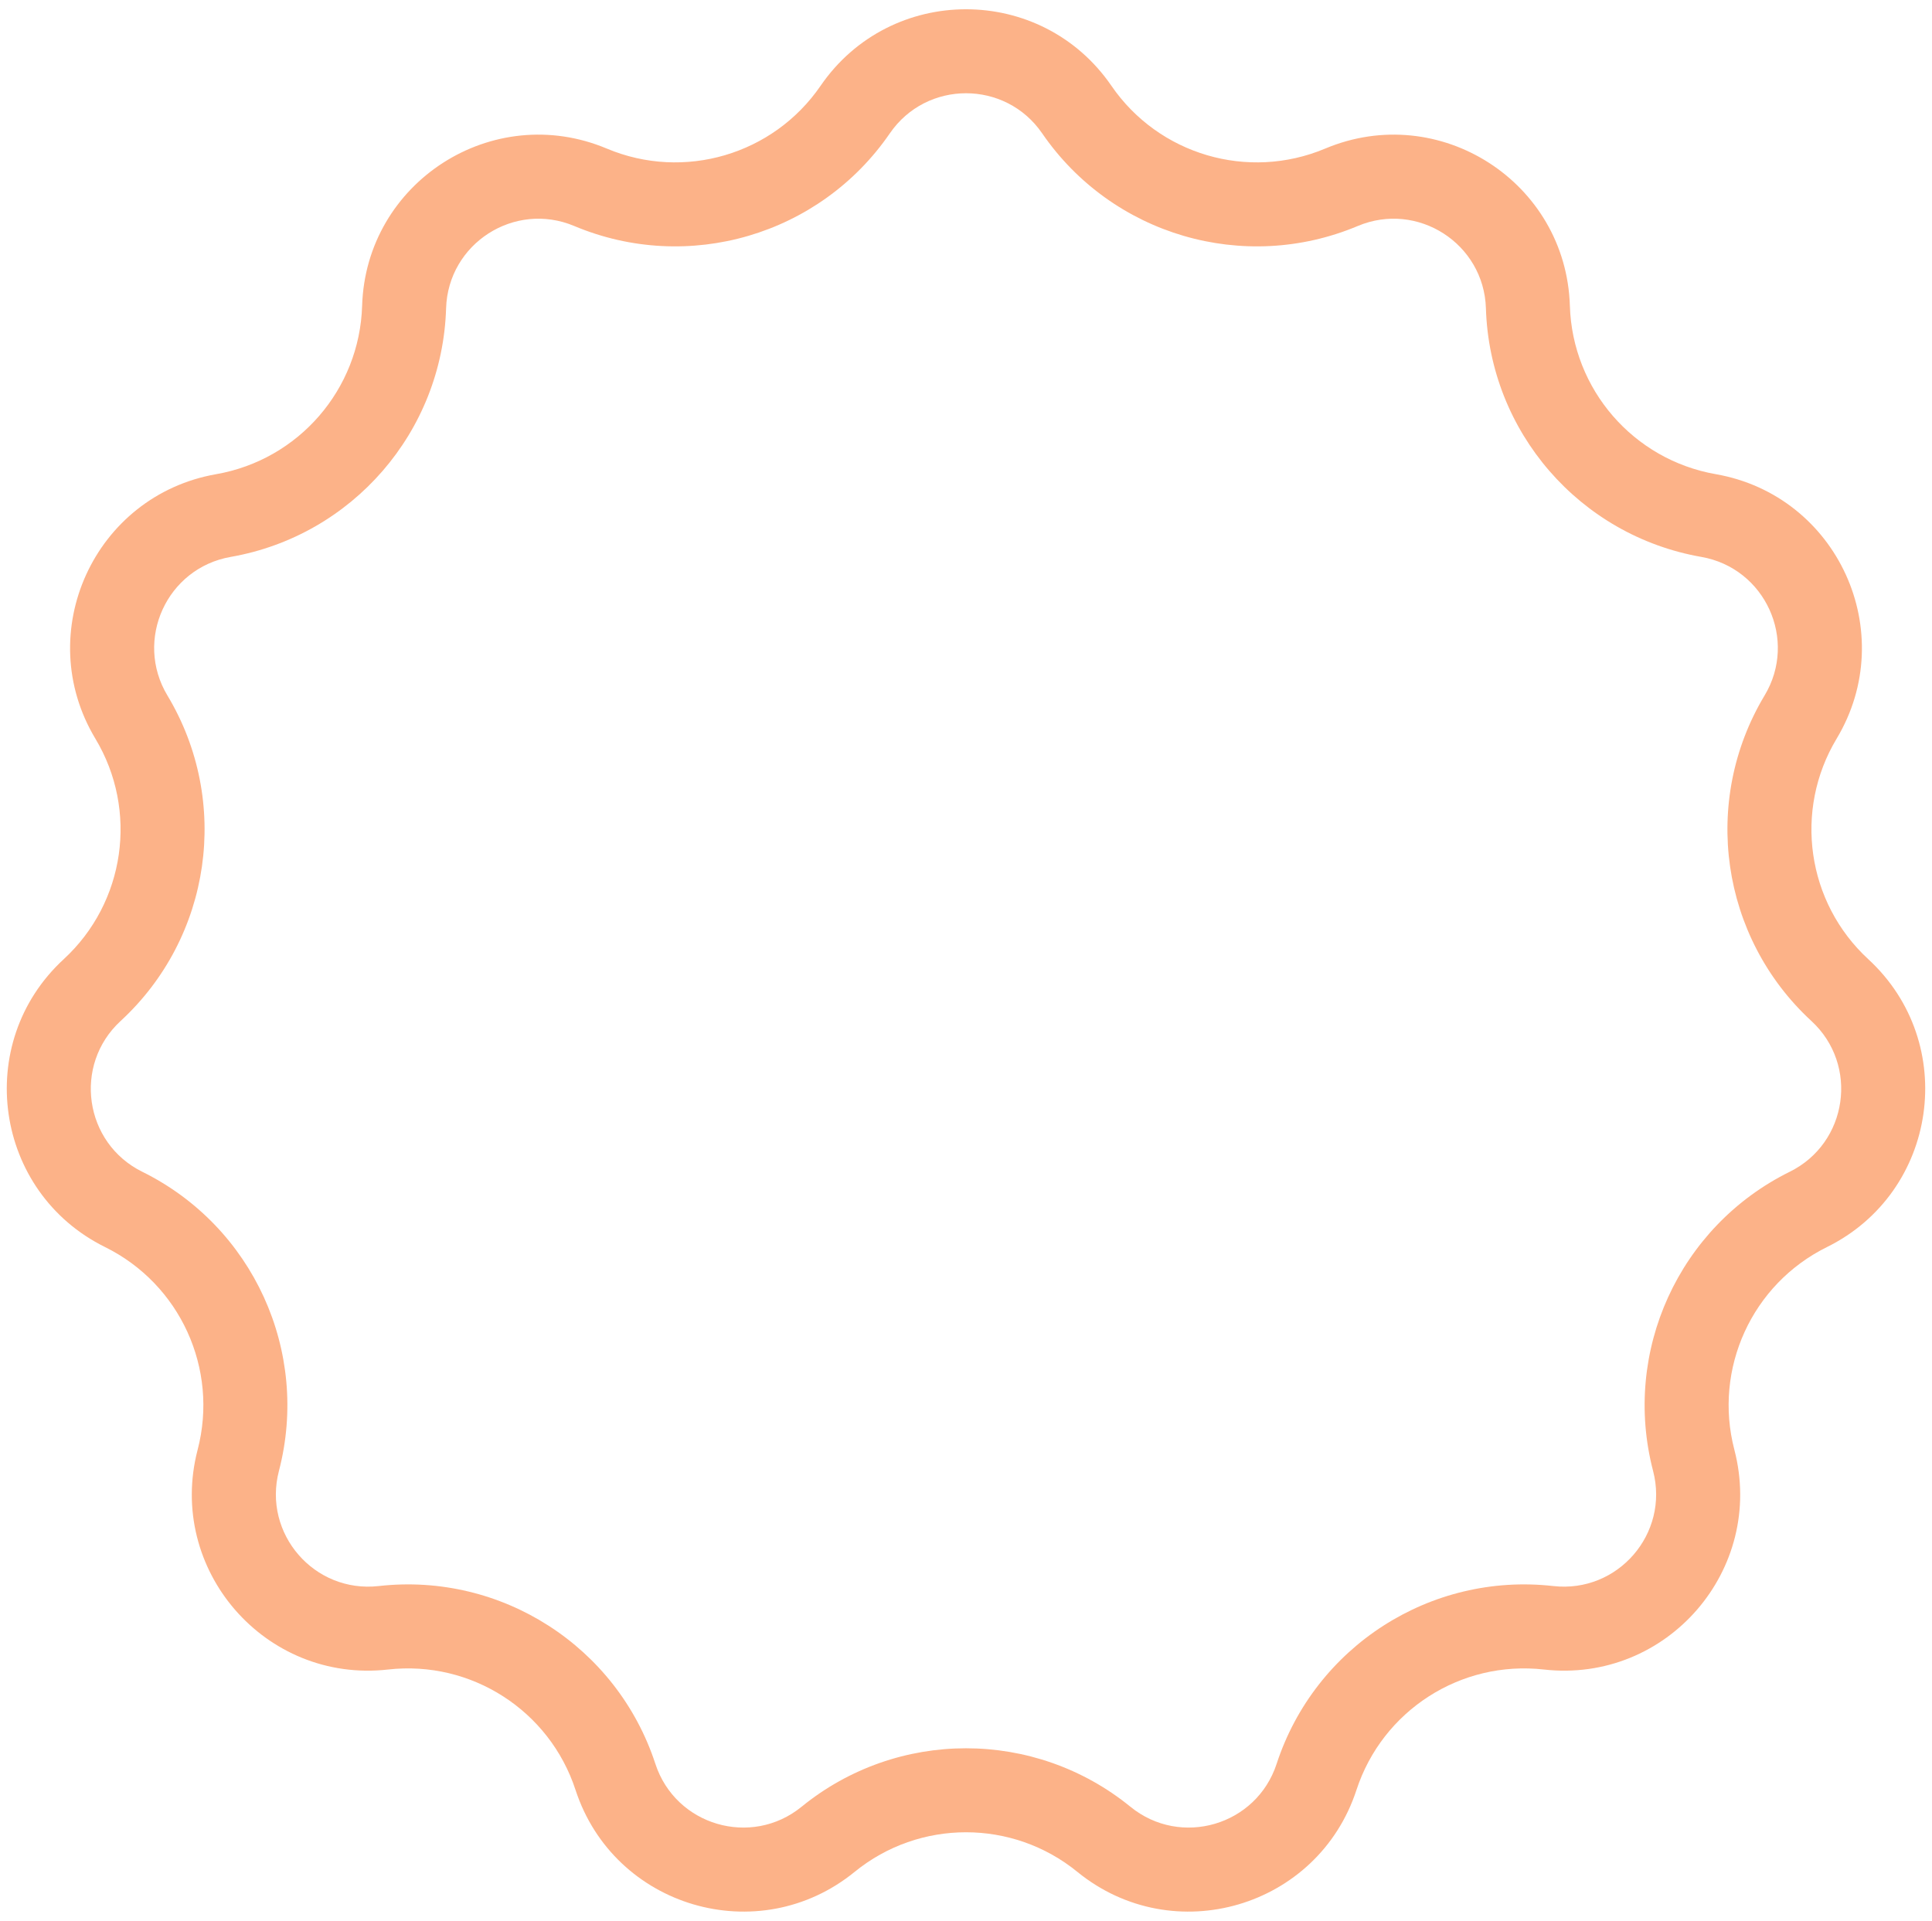 <?xml version="1.0" encoding="UTF-8"?> <svg xmlns="http://www.w3.org/2000/svg" width="184" height="183" viewBox="0 0 184 183" fill="none"> <path fill-rule="evenodd" clip-rule="evenodd" d="M84.746 12.701C78.088 22.399 65.534 26.085 54.69 21.526C48.996 19.133 42.673 23.197 42.485 29.37C42.127 41.128 33.558 51.016 21.971 53.044C15.887 54.108 12.765 60.946 15.944 66.241C22 76.326 20.138 89.277 11.486 97.247C6.944 101.432 8.013 108.873 13.551 111.608C24.097 116.818 29.533 128.72 26.564 140.102C25.005 146.079 29.927 151.76 36.065 151.067C47.754 149.748 58.761 156.822 62.417 168.002C64.337 173.873 71.549 175.991 76.338 172.09C85.458 164.661 98.542 164.661 107.662 172.09C112.451 175.991 119.664 173.873 121.583 168.002C125.239 156.822 136.247 149.748 147.935 151.067C154.073 151.76 158.996 146.079 157.437 140.102C154.467 128.72 159.903 116.818 170.449 111.608C175.987 108.873 177.057 101.432 172.514 97.247C163.863 89.277 162.001 76.326 168.056 66.241C171.236 60.946 168.113 54.108 162.029 53.044C150.442 51.016 141.874 41.128 141.516 29.37C141.328 23.197 135.004 19.133 129.31 21.526C118.467 26.085 105.912 22.399 99.254 12.701C95.759 7.609 88.242 7.609 84.746 12.701ZM105.85 8.173C99.176 -1.548 84.825 -1.548 78.15 8.173C73.641 14.742 65.136 17.24 57.79 14.152C46.92 9.582 34.847 17.34 34.488 29.127C34.246 37.092 28.442 43.79 20.592 45.164C8.977 47.196 3.015 60.25 9.086 70.36C13.188 77.191 11.926 85.965 6.066 91.363C-2.607 99.353 -0.565 113.558 10.008 118.781C17.152 122.31 20.834 130.372 18.823 138.083C15.846 149.493 25.244 160.339 36.962 159.017C44.88 158.123 52.337 162.915 54.813 170.489C58.478 181.697 72.248 185.74 81.39 178.293C87.568 173.26 96.432 173.26 102.61 178.293C111.753 185.74 125.522 181.697 129.187 170.489C131.664 162.915 139.12 158.123 147.038 159.017C158.756 160.339 168.154 149.493 165.177 138.083C163.166 130.372 166.848 122.31 173.992 118.781C184.565 113.558 186.607 99.353 177.934 91.363C172.074 85.965 170.813 77.191 174.915 70.36C180.985 60.25 175.023 47.196 163.408 45.164C155.559 43.79 149.754 37.092 149.512 29.127C149.153 17.34 137.08 9.582 126.21 14.152C118.864 17.24 110.36 14.742 105.85 8.173Z" fill="#FCB288"></path> </svg> 